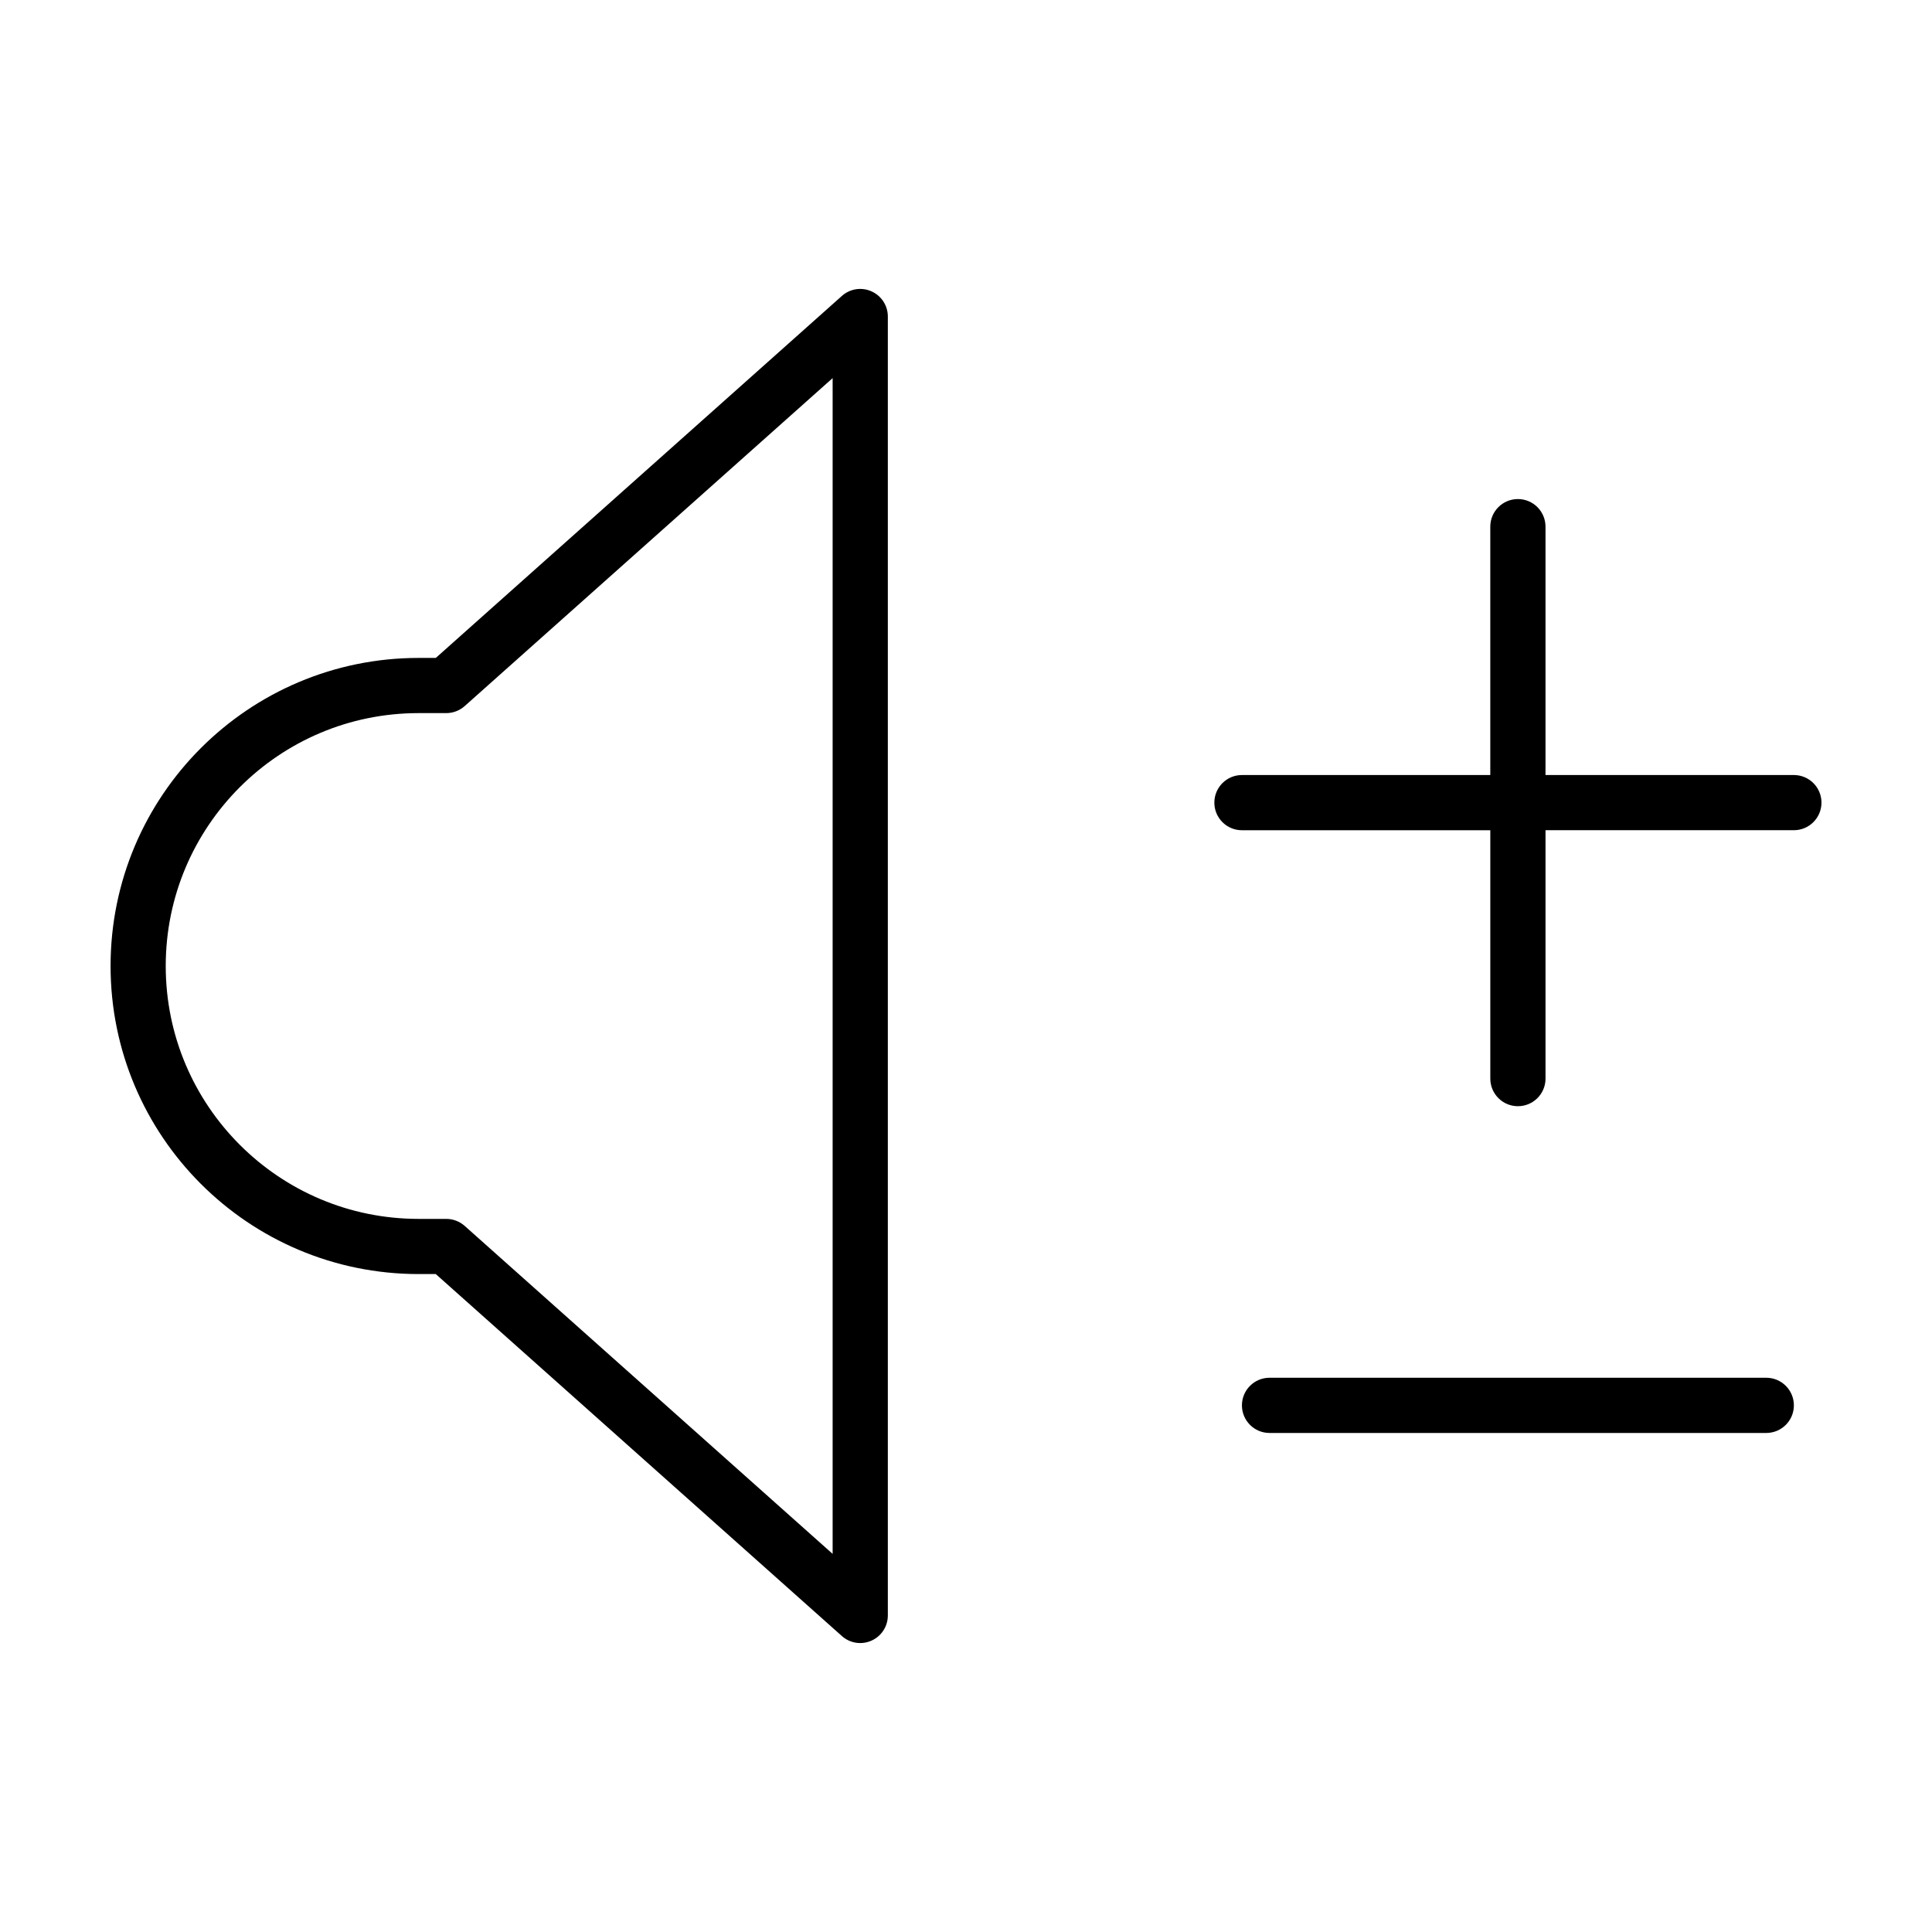 <?xml version="1.0" encoding="UTF-8"?>
<!-- Uploaded to: ICON Repo, www.iconrepo.com, Generator: ICON Repo Mixer Tools -->
<svg fill="#000000" width="800px" height="800px" version="1.1" viewBox="144 144 512 512" xmlns="http://www.w3.org/2000/svg">
 <g>
  <path d="m254.94 481.64h4.543l107.62 95.926c2.156 1.926 5.219 2.398 7.859 1.215s4.324-3.785 4.324-6.672v-344.22c0-2.891-1.684-5.492-4.324-6.676-2.637-1.184-5.699-0.711-7.859 1.215l-107.61 95.926h-4.543c-45.098 0.004-81.641 36.551-81.648 81.645 0.008 45.09 36.551 81.637 81.645 81.641zm-47.391-129.03c12.152-12.137 28.859-19.625 47.387-19.629h7.336c1.777 0 3.535-0.672 4.867-1.855l97.516-86.922v311.59l-97.512-86.918c-1.328-1.184-3.082-1.855-4.867-1.855h-7.336c-18.531-0.004-35.238-7.492-47.387-19.629-12.141-12.152-19.625-28.859-19.633-47.387 0.008-18.531 7.492-35.238 19.629-47.391z"/>
  <path d="m619.39 349.39h-65.816v-65.82c0-4.039-3.273-7.316-7.316-7.316-4.039 0-7.316 3.273-7.316 7.316v65.816l-65.812 0.004c-4.039 0-7.316 3.273-7.316 7.316 0 4.039 3.273 7.316 7.316 7.316h65.816v65.816c0 4.039 3.273 7.316 7.316 7.316 4.039 0 7.316-3.273 7.316-7.316v-65.824h65.816c4.039 0 7.316-3.273 7.316-7.316-0.004-4.039-3.277-7.309-7.32-7.309z"/>
  <path d="m612.08 523.75c4.039 0 7.316-3.273 7.316-7.316 0-4.039-3.273-7.316-7.316-7.316h-131.64c-4.039 0-7.316 3.273-7.316 7.316 0 4.039 3.273 7.316 7.316 7.316z"/>
 </g>
</svg>